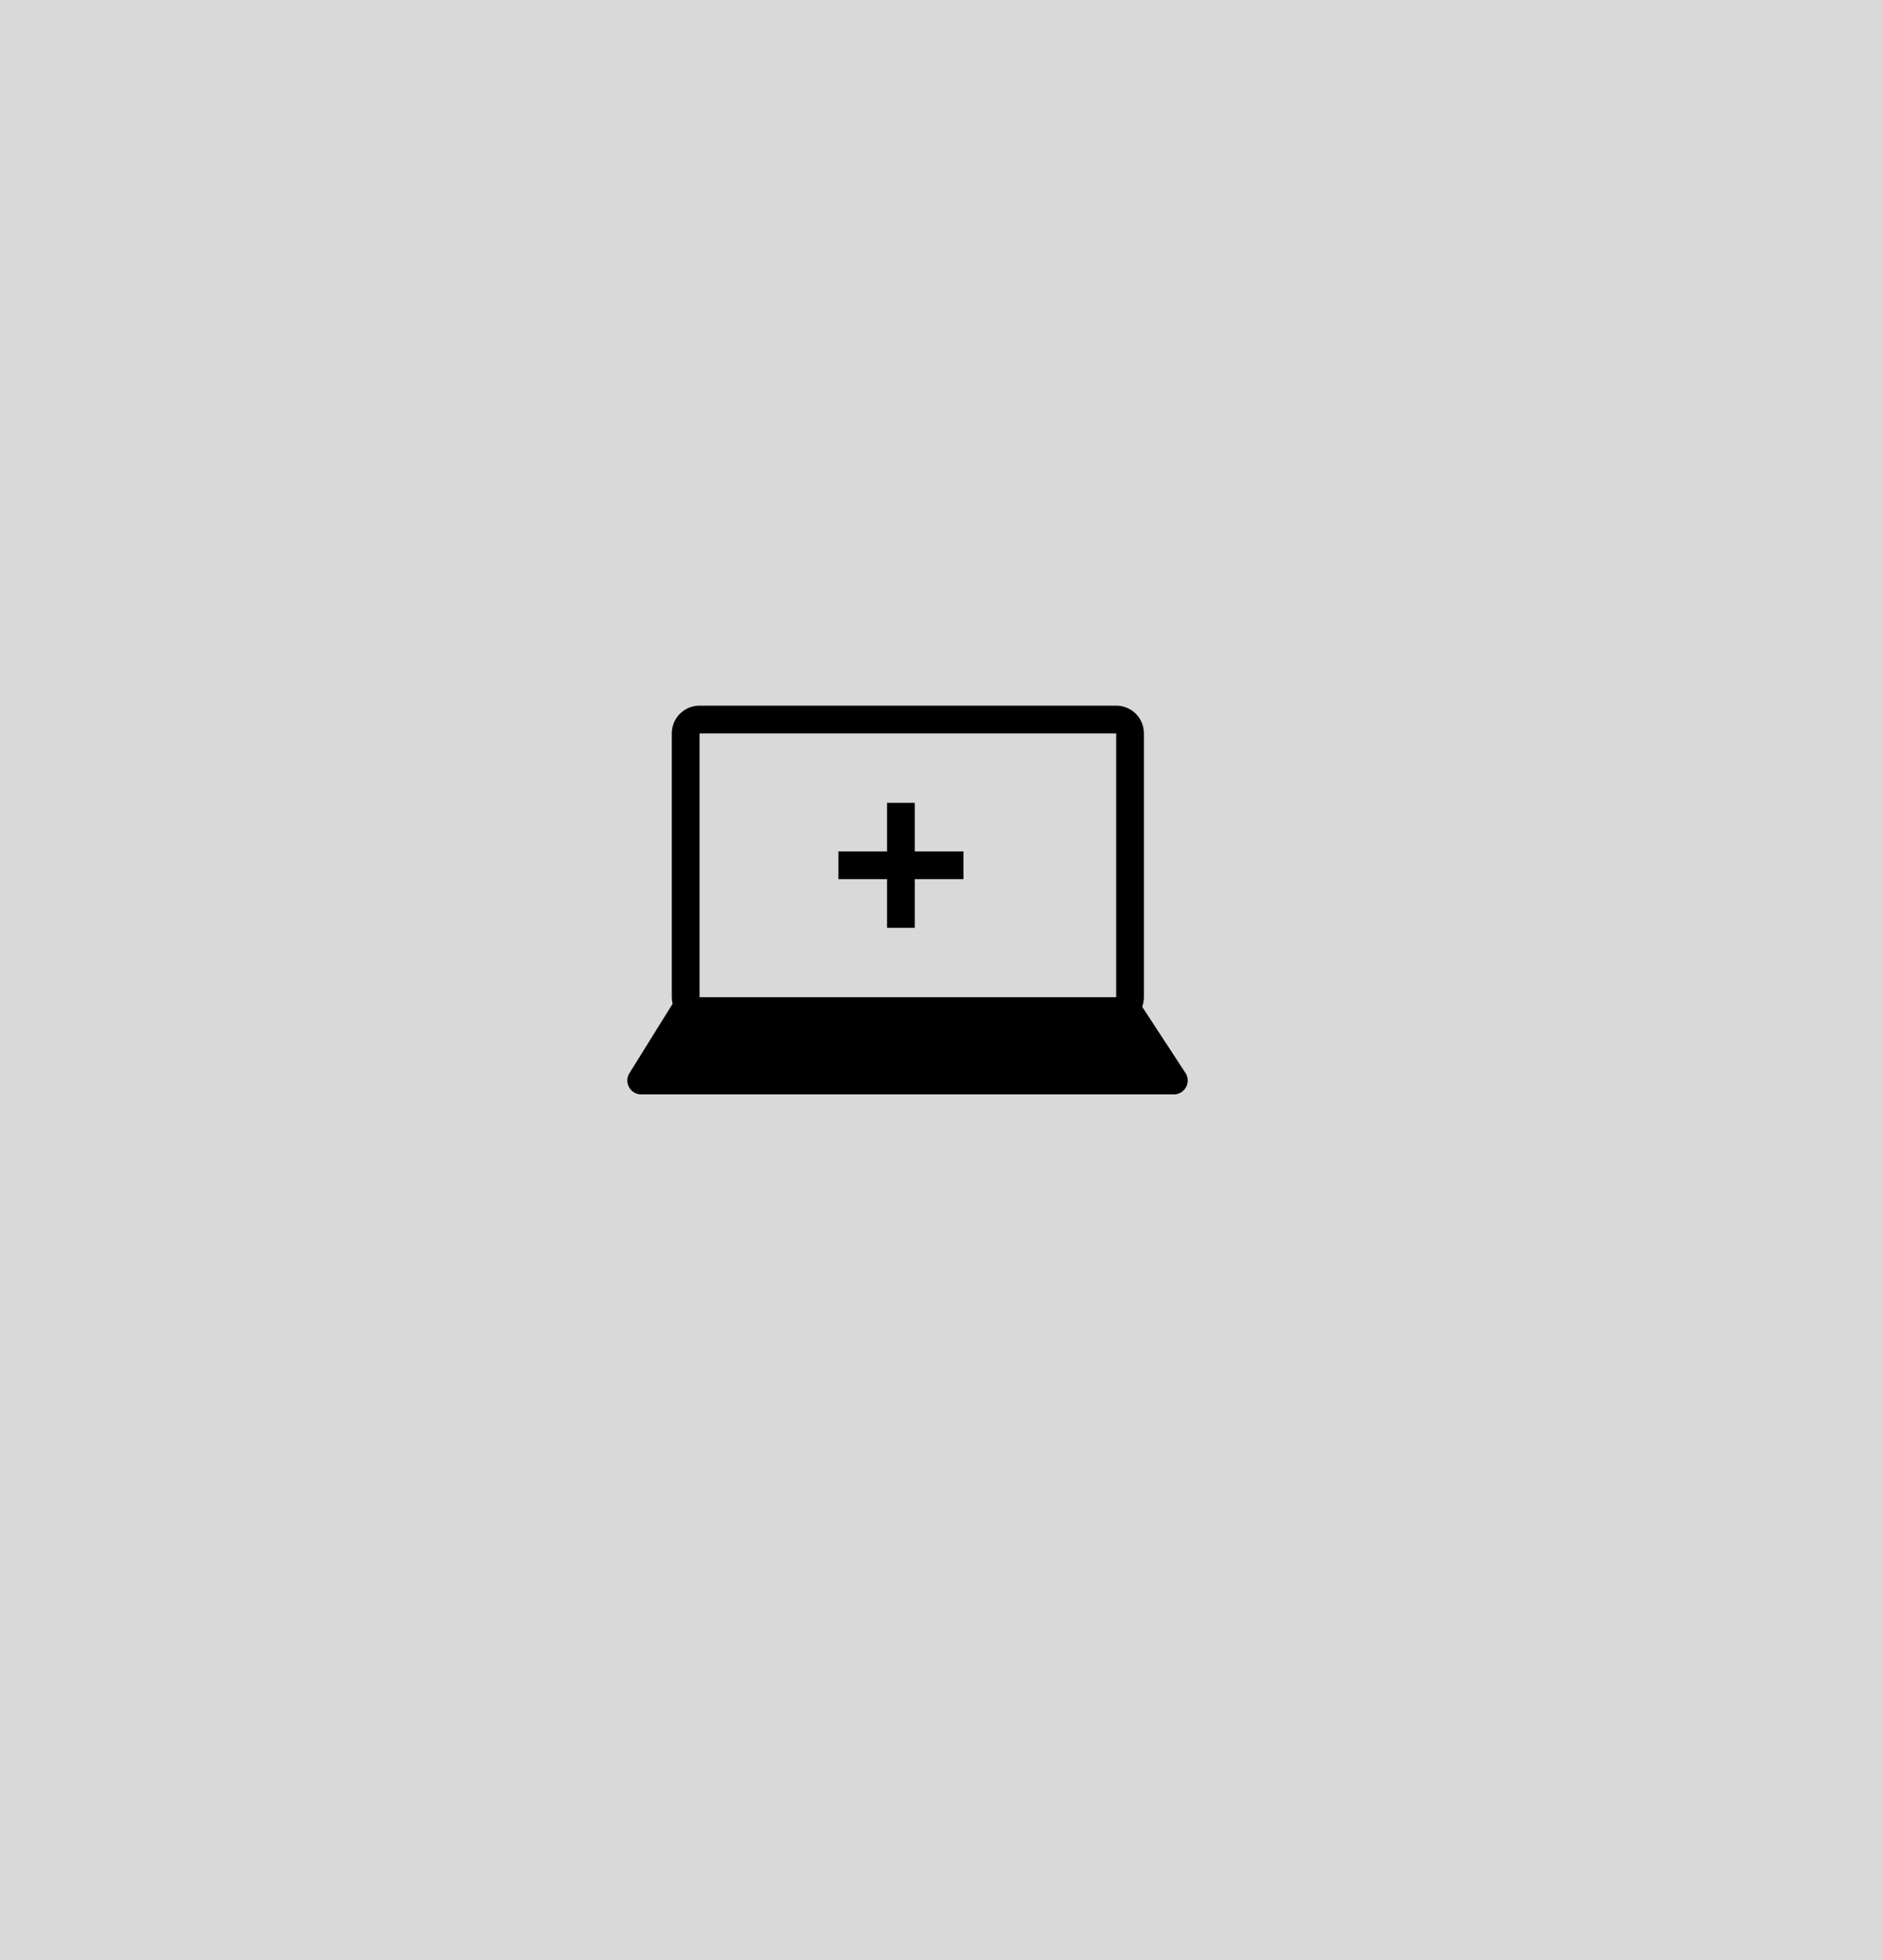 <svg width="48" height="50" viewBox="0 0 48 50" fill="none" xmlns="http://www.w3.org/2000/svg">
<rect width="48" height="50" fill="#D9D9D9"/>
<path d="M22.624 21.719V20.479H23.332V21.719H24.572V22.427H23.332V23.667H22.624V22.427H21.384V21.719H22.624Z" fill="black"/>
<path fill-rule="evenodd" clip-rule="evenodd" d="M17.154 25.606C17.141 25.552 17.134 25.496 17.134 25.438V18.708C17.134 18.317 17.451 18 17.842 18H28.467C28.859 18 29.176 18.317 29.176 18.708V25.438C29.176 25.524 29.16 25.607 29.132 25.683L30.234 27.369C30.388 27.604 30.219 27.917 29.938 27.917H16.355C16.077 27.917 15.907 27.611 16.054 27.375L17.154 25.606ZM17.842 18.708H28.467V25.438H17.842V18.708Z" fill="black"/>
</svg>
